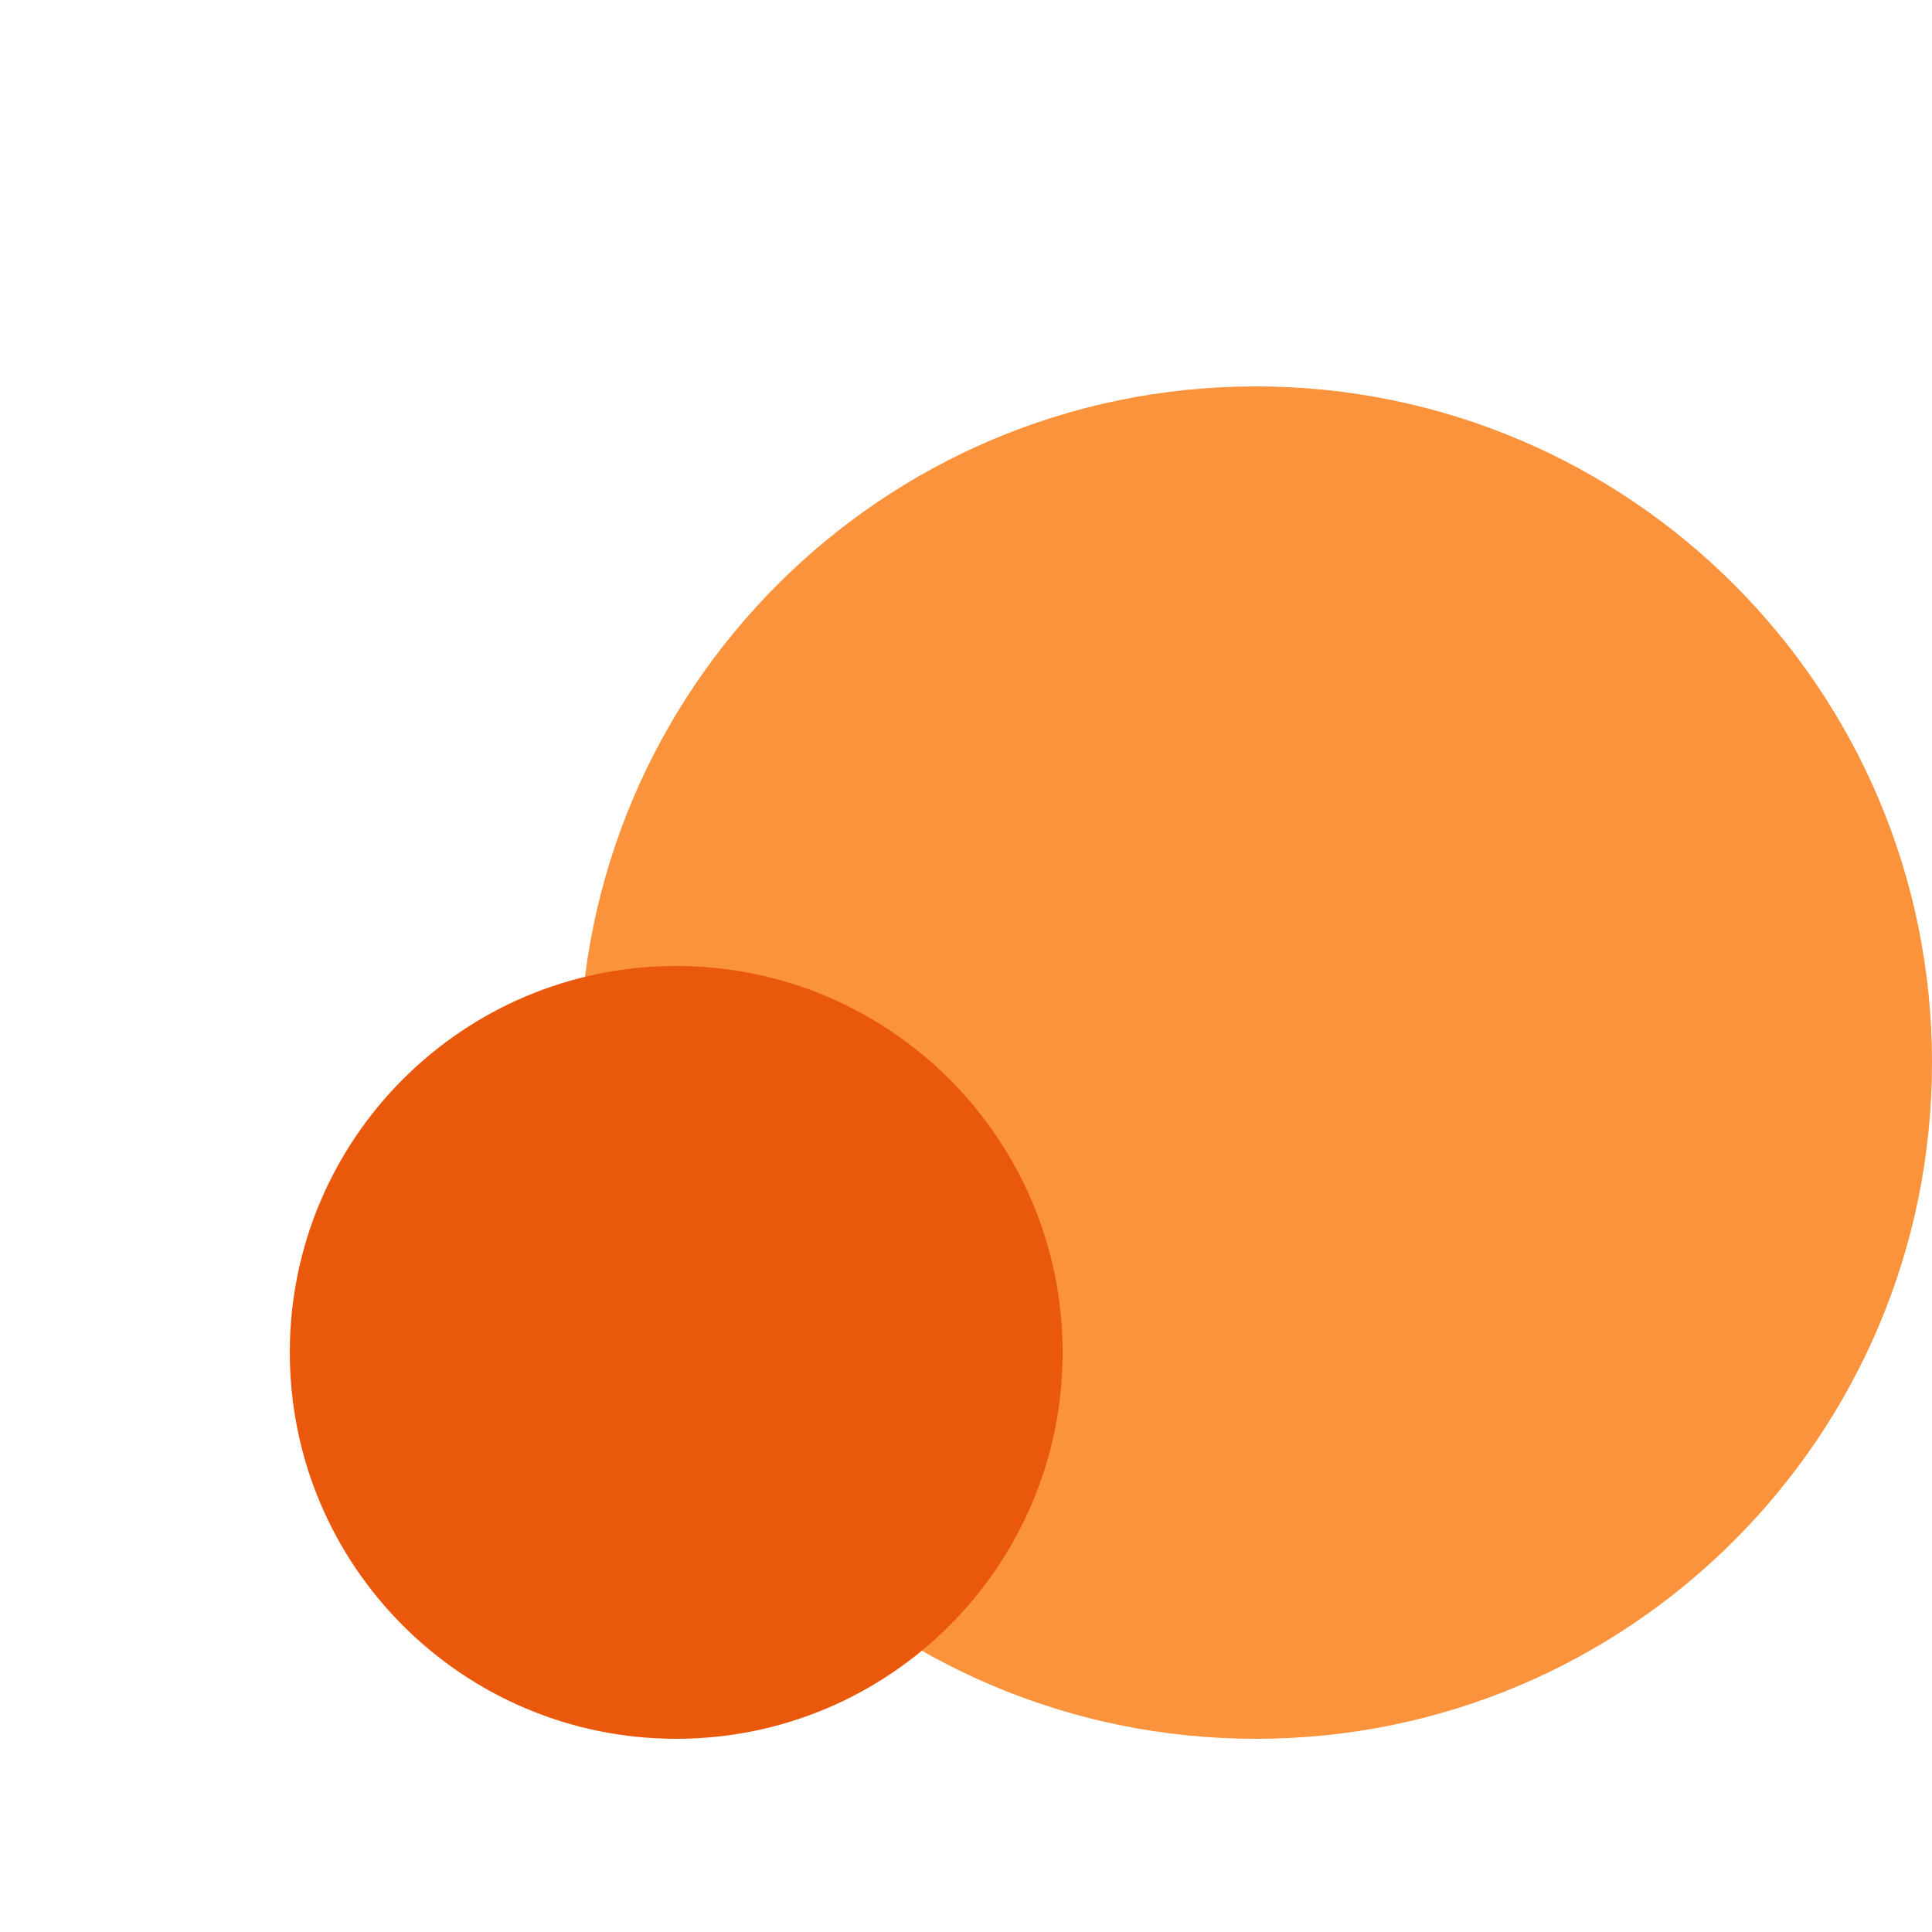 <svg width="100" height="100" viewBox="0 0 100 100" fill="none" xmlns="http://www.w3.org/2000/svg">
  <path d="M65 20C84.33 20 100 35.67 100 55C100 74.33 84.33 90 65 90C45.67 90 30 74.33 30 55C30 35.67 45.67 20 65 20Z" fill="#fb923c"/>
  <path d="M35 50C46.046 50 55 58.954 55 70C55 81.046 46.046 90 35 90C23.954 90 15 81.046 15 70C15 58.954 23.954 50 35 50Z" fill="#ea580c"/>
</svg>
